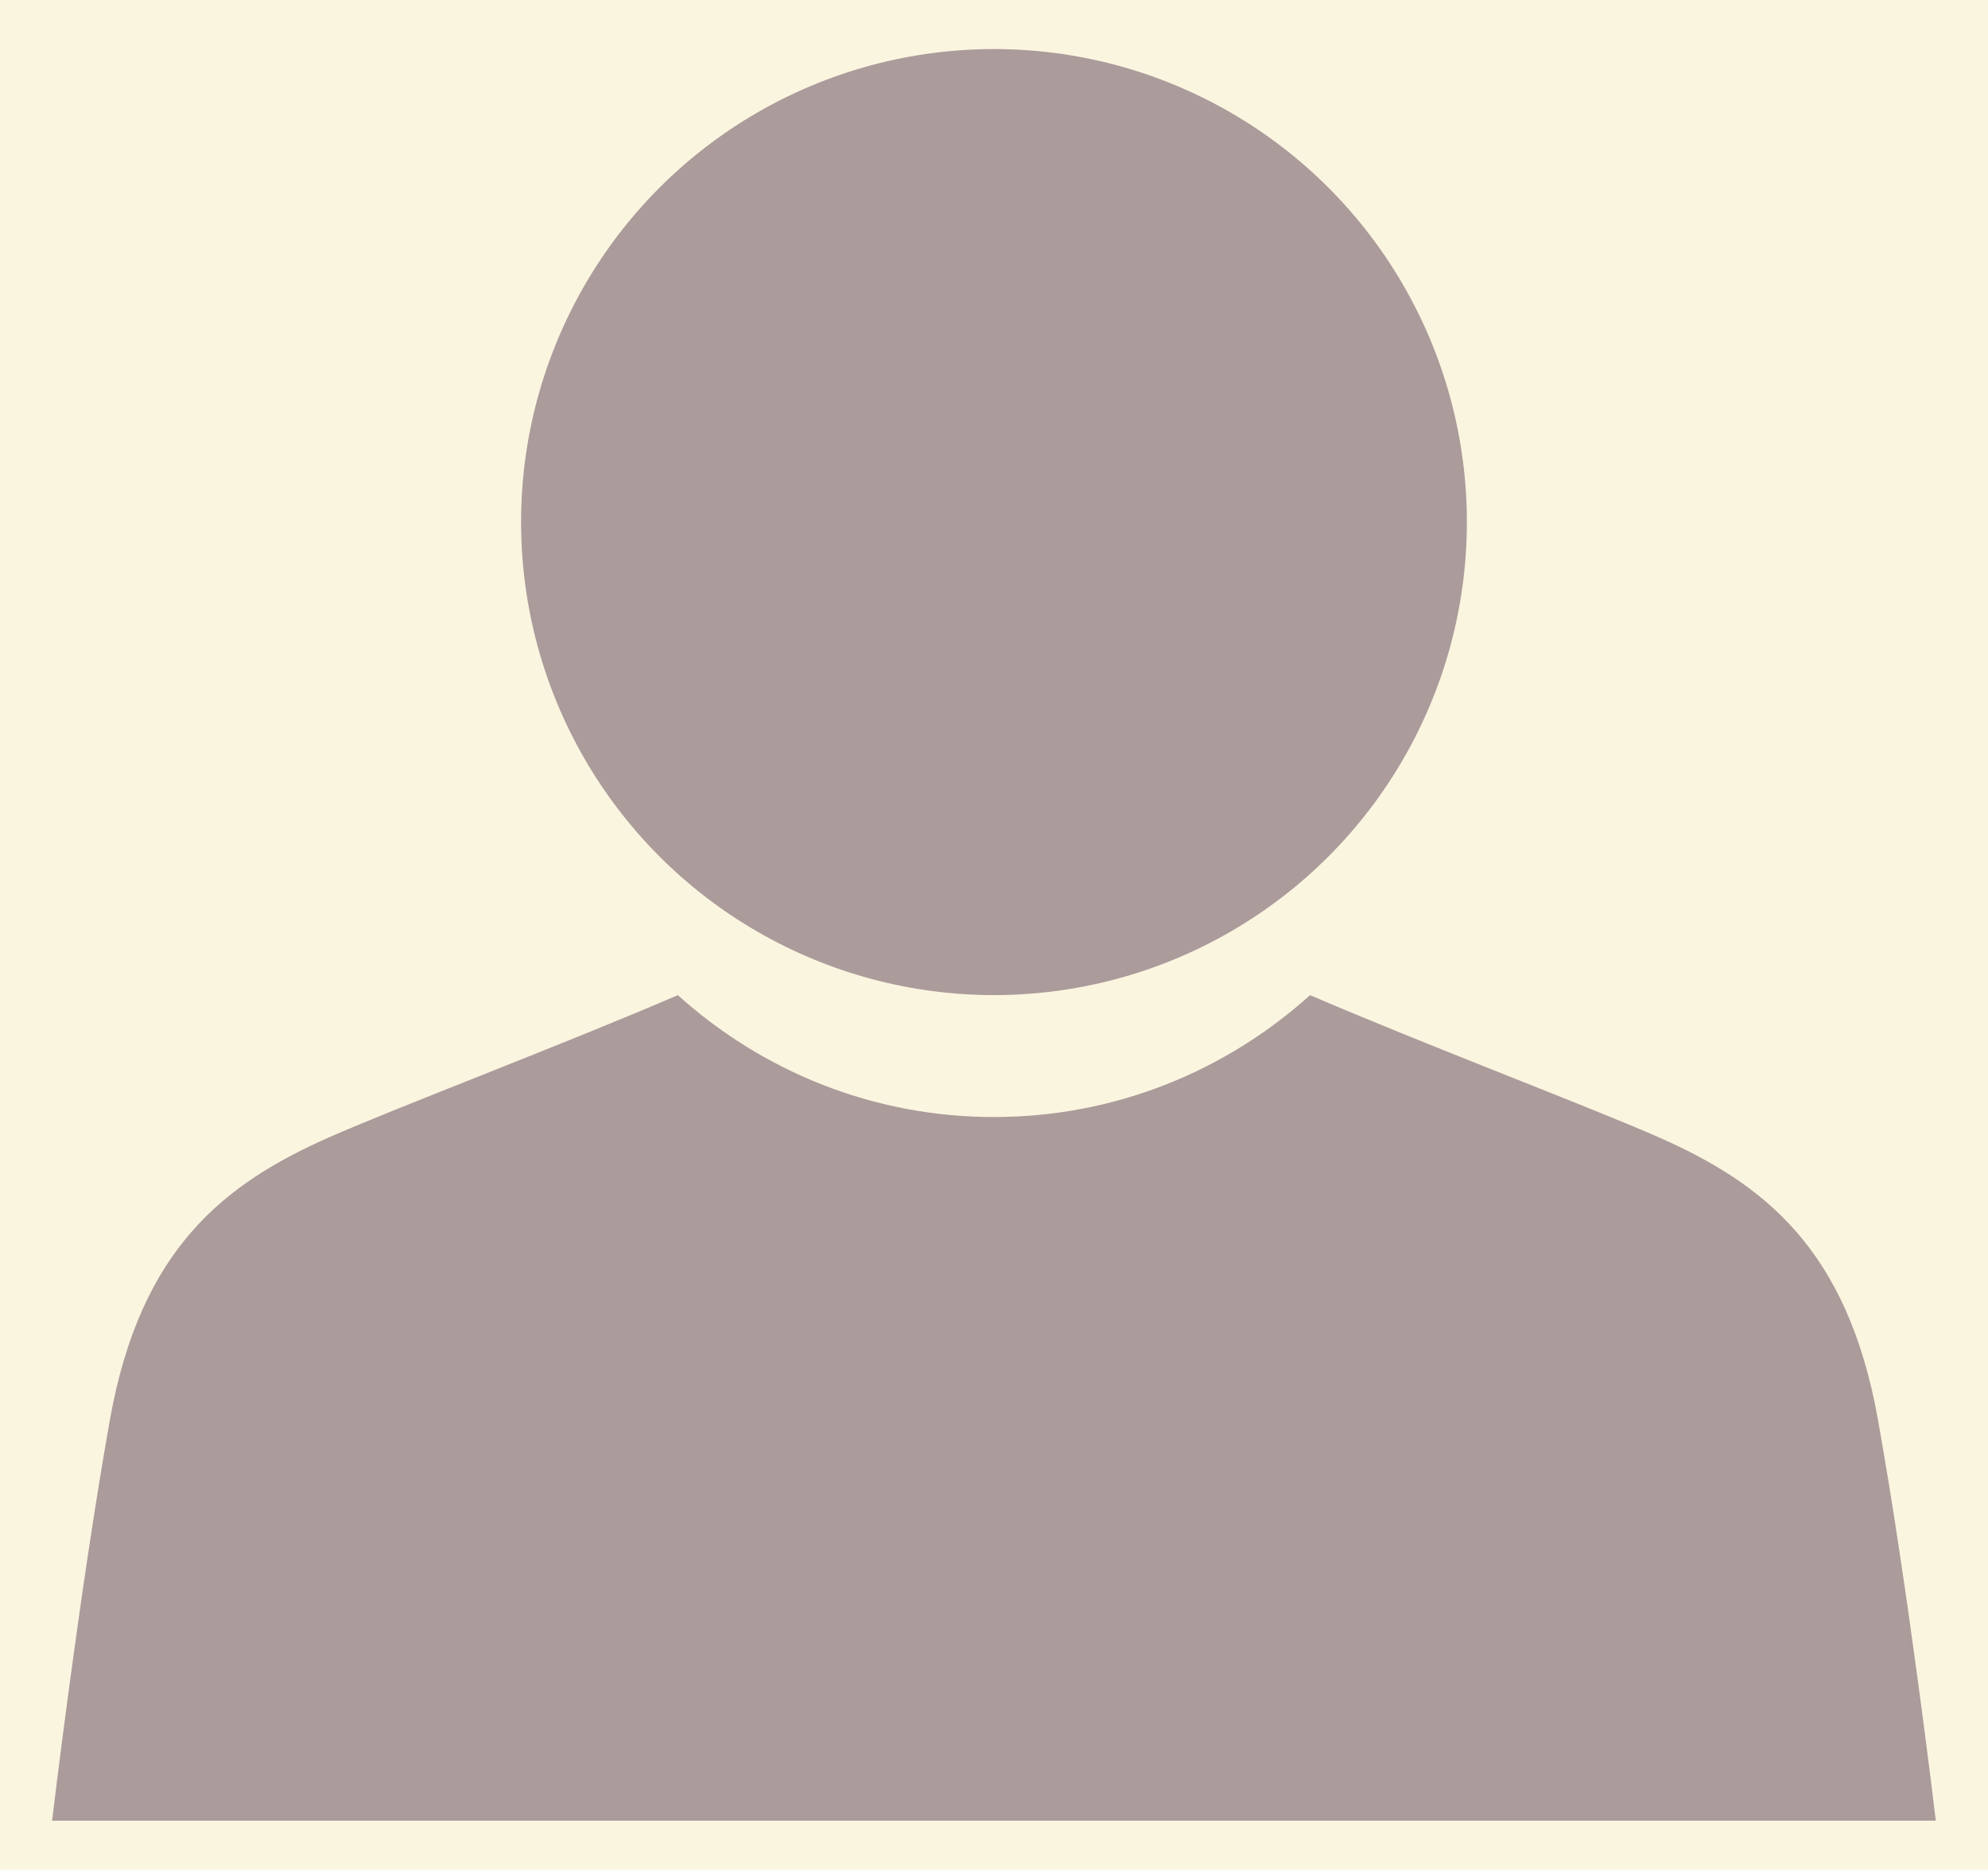 <?xml version="1.0" encoding="utf-8"?>
<!-- Generator: Adobe Illustrator 16.0.0, SVG Export Plug-In . SVG Version: 6.00 Build 0)  -->
<!DOCTYPE svg PUBLIC "-//W3C//DTD SVG 1.1//EN" "http://www.w3.org/Graphics/SVG/1.1/DTD/svg11.dtd">
<svg version="1.1" id="レイヤー_1" xmlns="http://www.w3.org/2000/svg" xmlns:xlink="http://www.w3.org/1999/xlink" x="0px"
	 y="0px" width="48.433px" height="45.54px" viewBox="0 0 48.433 45.54" style="enable-background:new 0 0 48.433 45.54;"
	 xml:space="preserve">
<style type="text/css">
<![CDATA[
	.st0{fill:#AC9B9B;}
	.st1{fill:#FAF5DF;}
]]>
</style>
<rect class="st1" width="48.433" height="45.54"/>
<g>
	<circle class="st0" cx="24.216" cy="12.716" r="11.521"/>
	<path class="st0" d="M45.751,34.573c-0.746-4.171-2.793-5.75-5.349-6.877c-1.621-0.715-5.683-2.252-8.485-3.458
		c-2.042,1.839-4.737,2.969-7.702,2.969s-5.659-1.129-7.701-2.969c-2.803,1.207-6.865,2.743-8.485,3.458
		c-2.556,1.127-4.604,2.707-5.35,6.877c-0.745,4.172-1.41,9.772-1.41,9.772h45.892C47.162,44.345,46.498,38.745,45.751,34.573z"/>
</g>
<g>
</g>
<g>
</g>
<g>
</g>
<g>
</g>
<g>
</g>
<g>
</g>
</svg>
